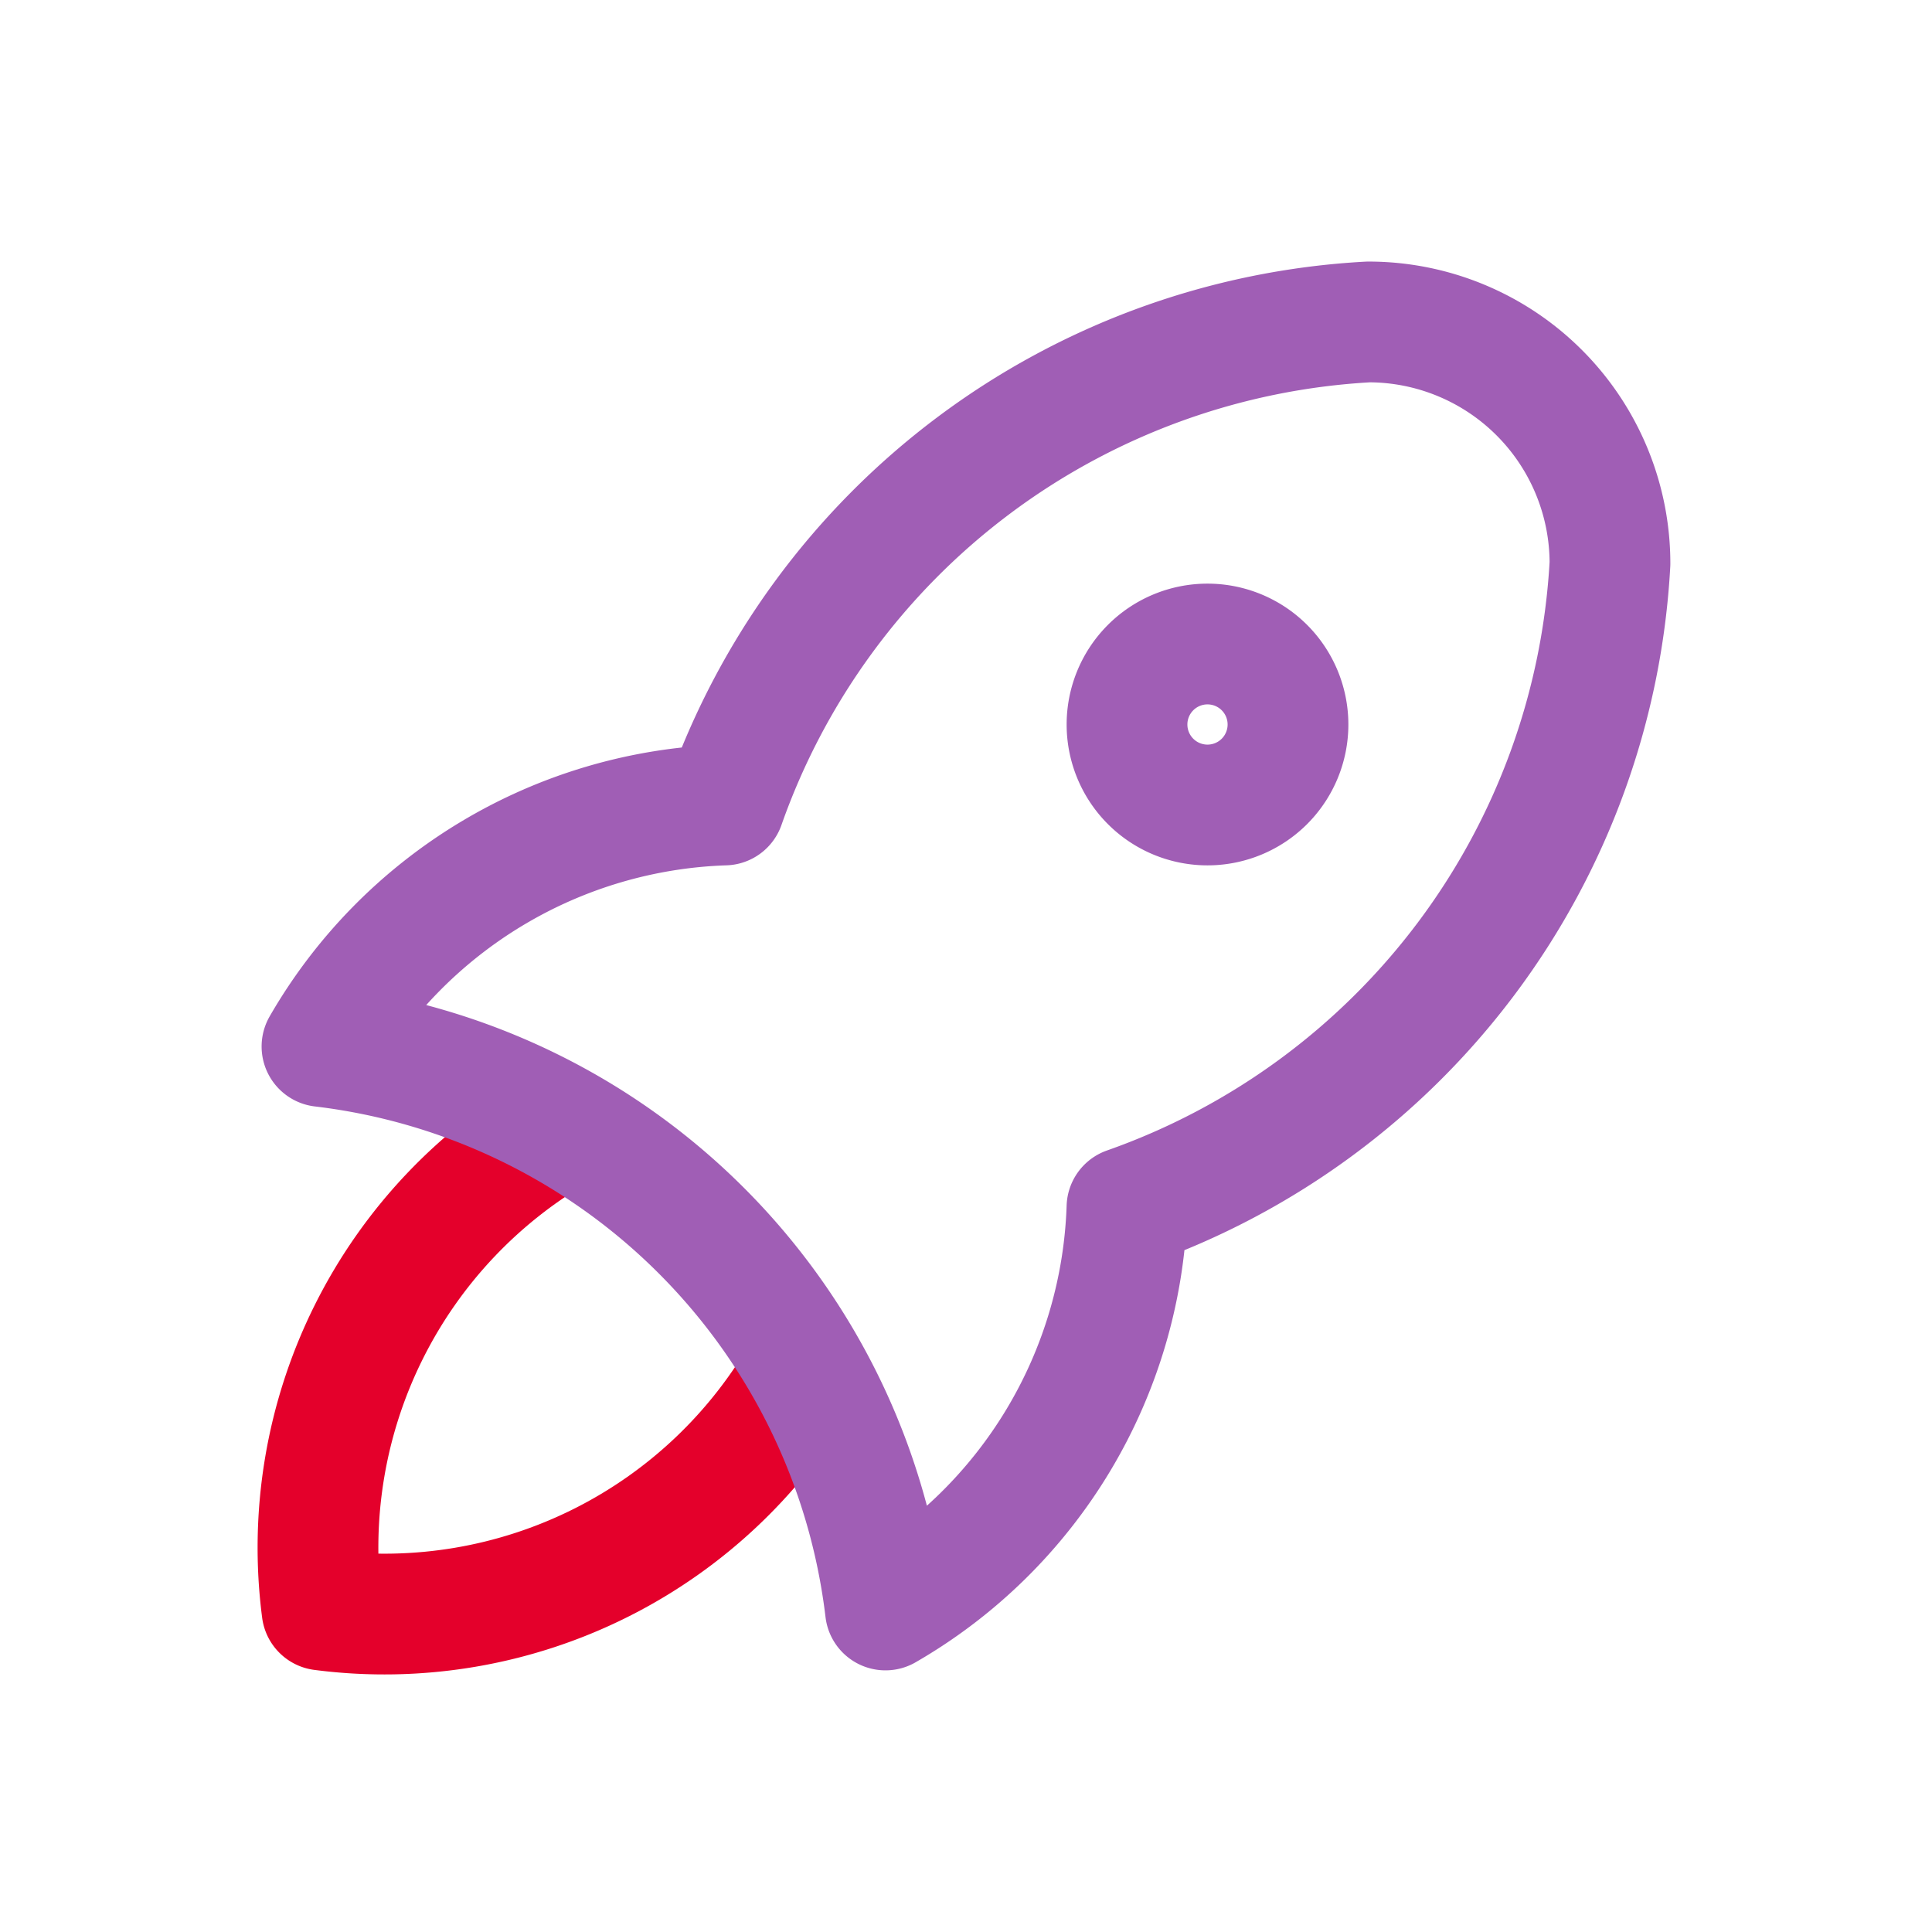 <svg id="rocket" xmlns="http://www.w3.org/2000/svg" width="44" height="44" viewBox="0 0 44 44">
  <path id="Path" d="M0,0H44V44H0Z" fill="none"/>
  <path id="Path-2" data-name="Path" d="M5.593,0a11,11,0,0,0-5.5,11,11,11,0,0,0,11-5.5" transform="translate(7.241 25.667)" fill="none" stroke="#e4002b" stroke-linecap="round" stroke-linejoin="round" stroke-miterlimit="10" stroke-width="2.75"/>
  <path id="Path-3" data-name="Path" d="M0,16.5A14.667,14.667,0,0,1,12.833,29.333a11,11,0,0,0,5.5-9.167,16.5,16.5,0,0,0,11-14.667,5.5,5.5,0,0,0-5.5-5.5A16.5,16.5,0,0,0,9.167,11,11,11,0,0,0,0,16.5" transform="translate(7.333 7.333)" fill="none" stroke="#a05eb5" stroke-linecap="round" stroke-linejoin="round" stroke-miterlimit="10" stroke-width="2.75"/>
  <path id="Path-4" data-name="Path" d="M0,1.833A1.833,1.833,0,1,0,1.833,0,1.833,1.833,0,0,0,0,1.833" transform="translate(25.667 14.667)" fill="none" stroke="#a05eb5" stroke-linecap="round" stroke-linejoin="round" stroke-miterlimit="10" stroke-width="2.75"/>
</svg>
